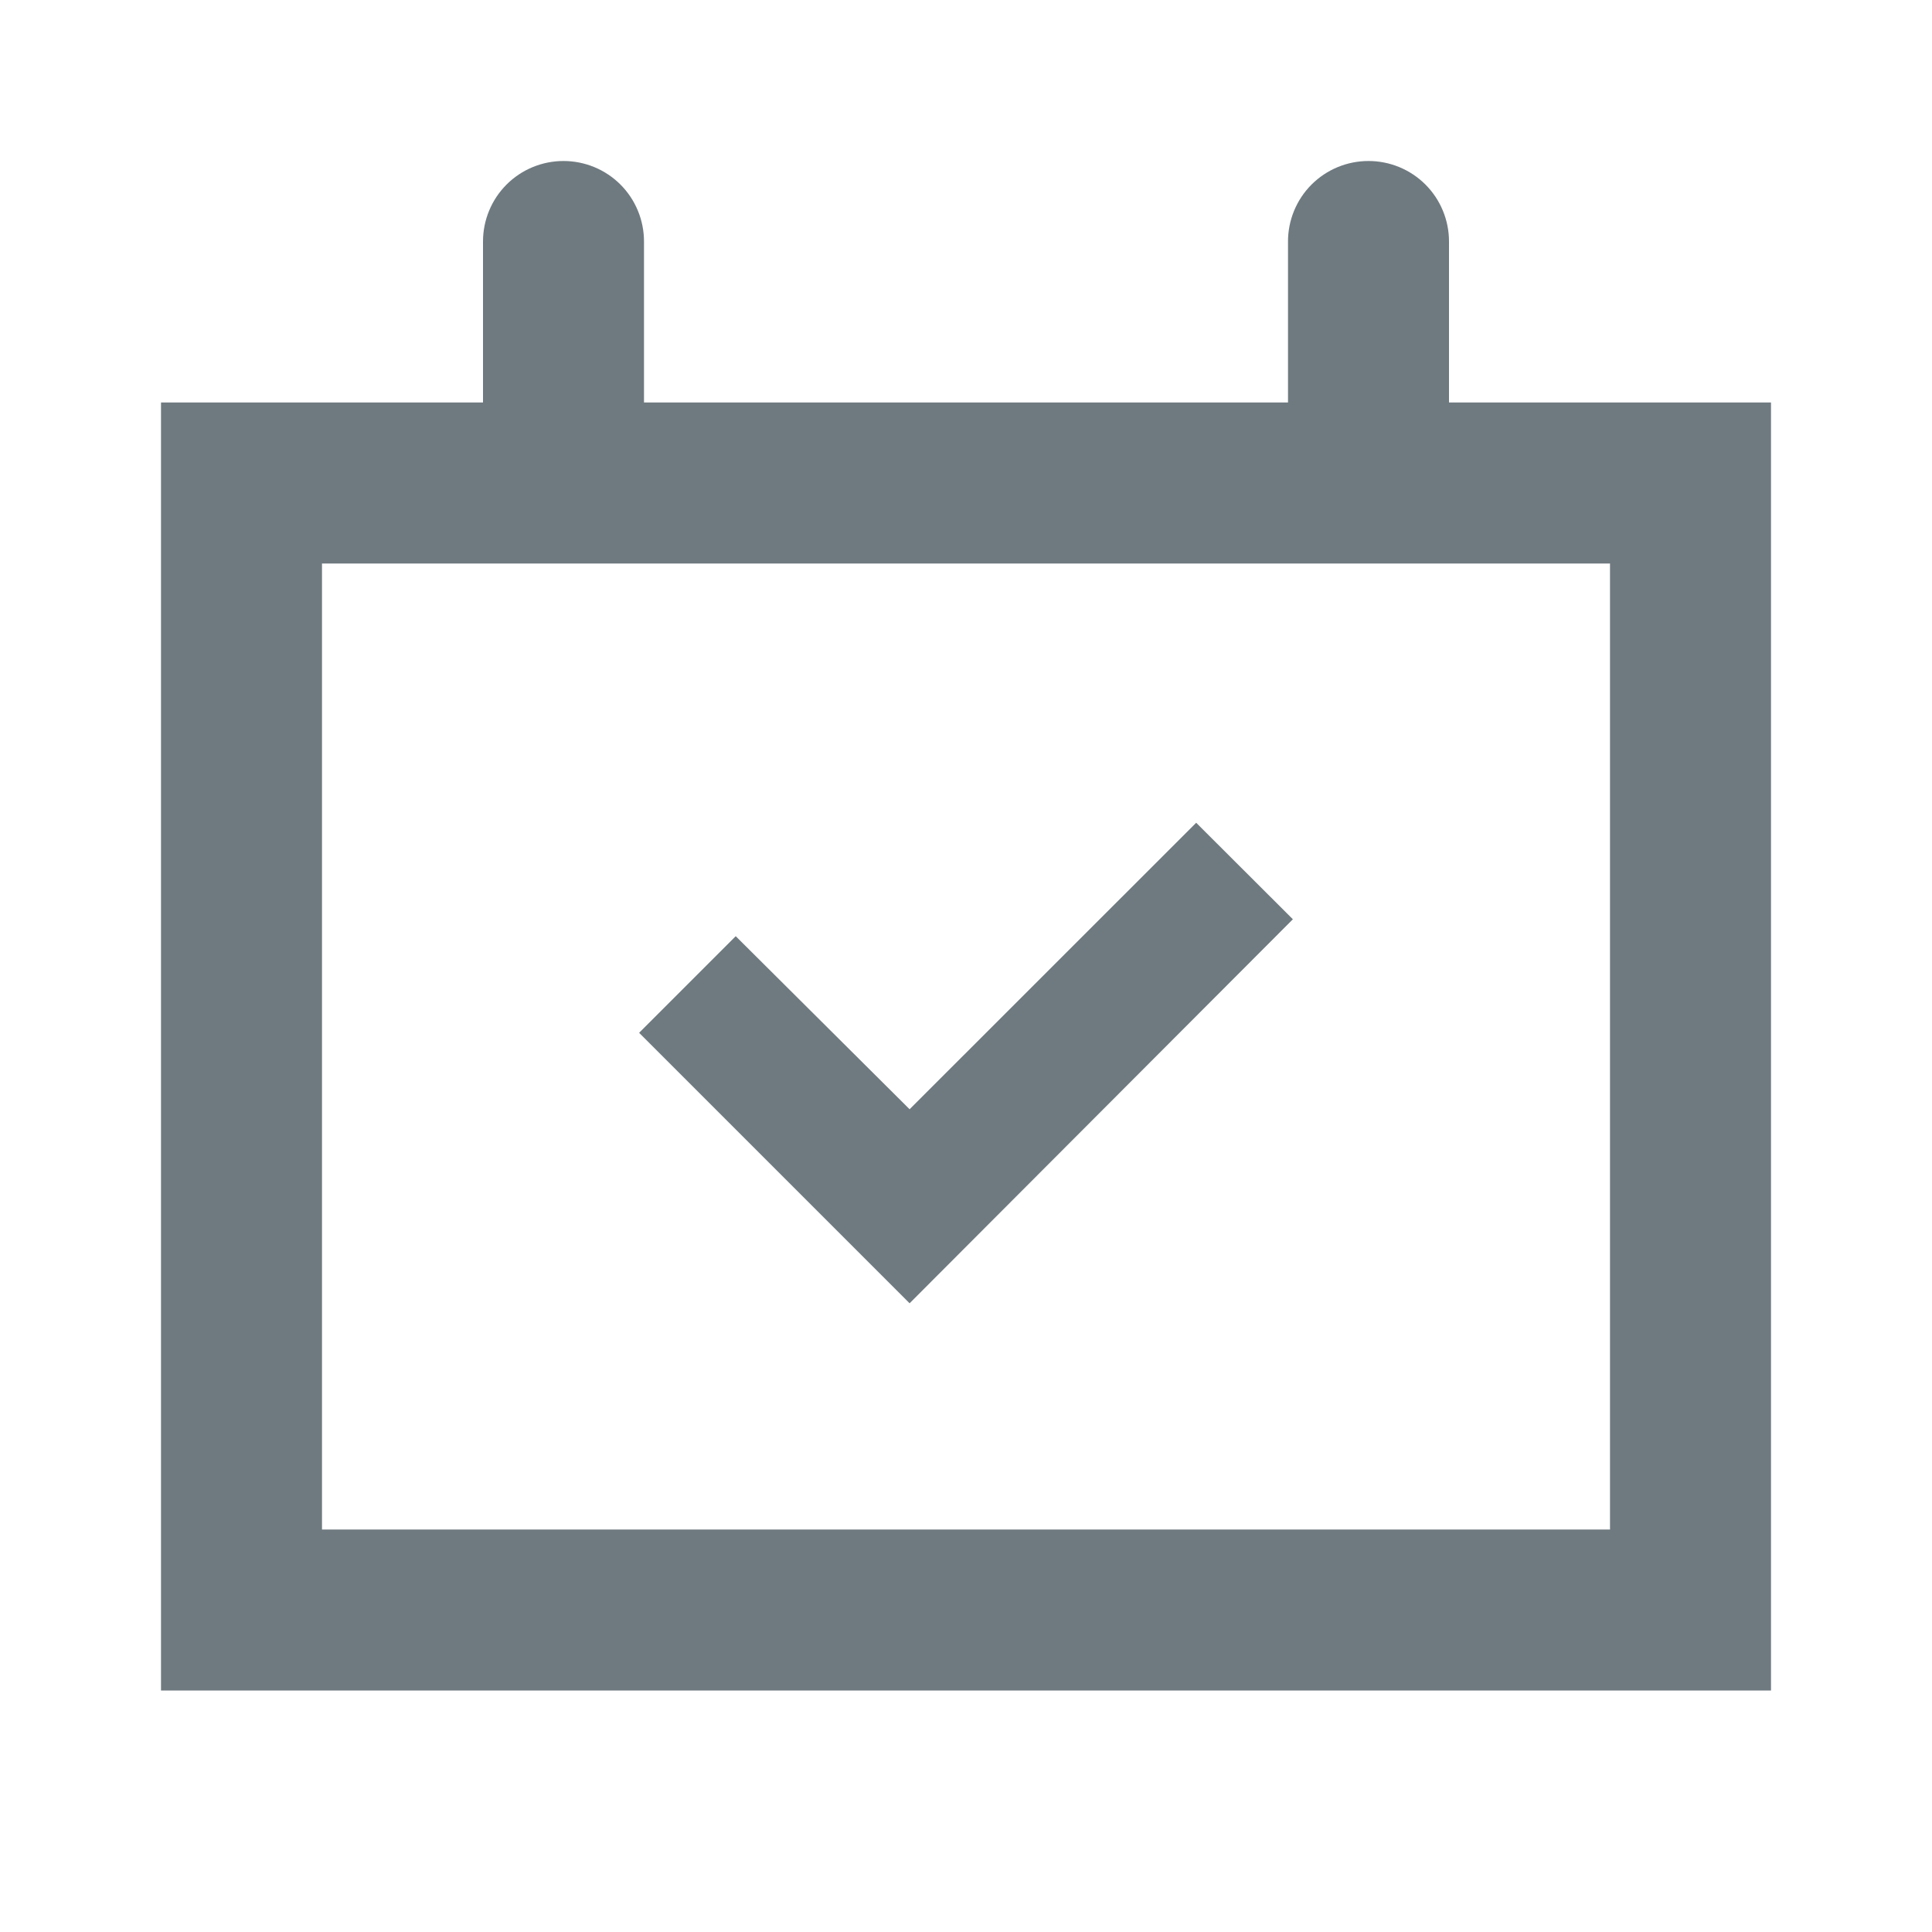 <svg width="21" height="21" viewBox="0 0 21 21" fill="none" xmlns="http://www.w3.org/2000/svg">
<path d="M15.75 4.375V2.625C15.75 2.393 15.658 2.17 15.494 2.006C15.33 1.842 15.107 1.75 14.875 1.75C14.643 1.75 14.42 1.842 14.256 2.006C14.092 2.17 14 2.393 14 2.625V4.375H7V2.625C7 2.393 6.908 2.17 6.744 2.006C6.58 1.842 6.357 1.75 6.125 1.75C5.893 1.75 5.67 1.842 5.506 2.006C5.342 2.17 5.25 2.393 5.25 2.625V4.375H1.75V18.375H19.25V4.375H15.75ZM17.5 16.625H3.5V6.125H17.5V16.625ZM14.053 9.992L13.002 8.943L9.887 12.057L7.997 10.176L6.947 11.226L9.887 14.166L14.053 9.992Z" fill="#021621" fill-opacity="0.57"/>
</svg>
